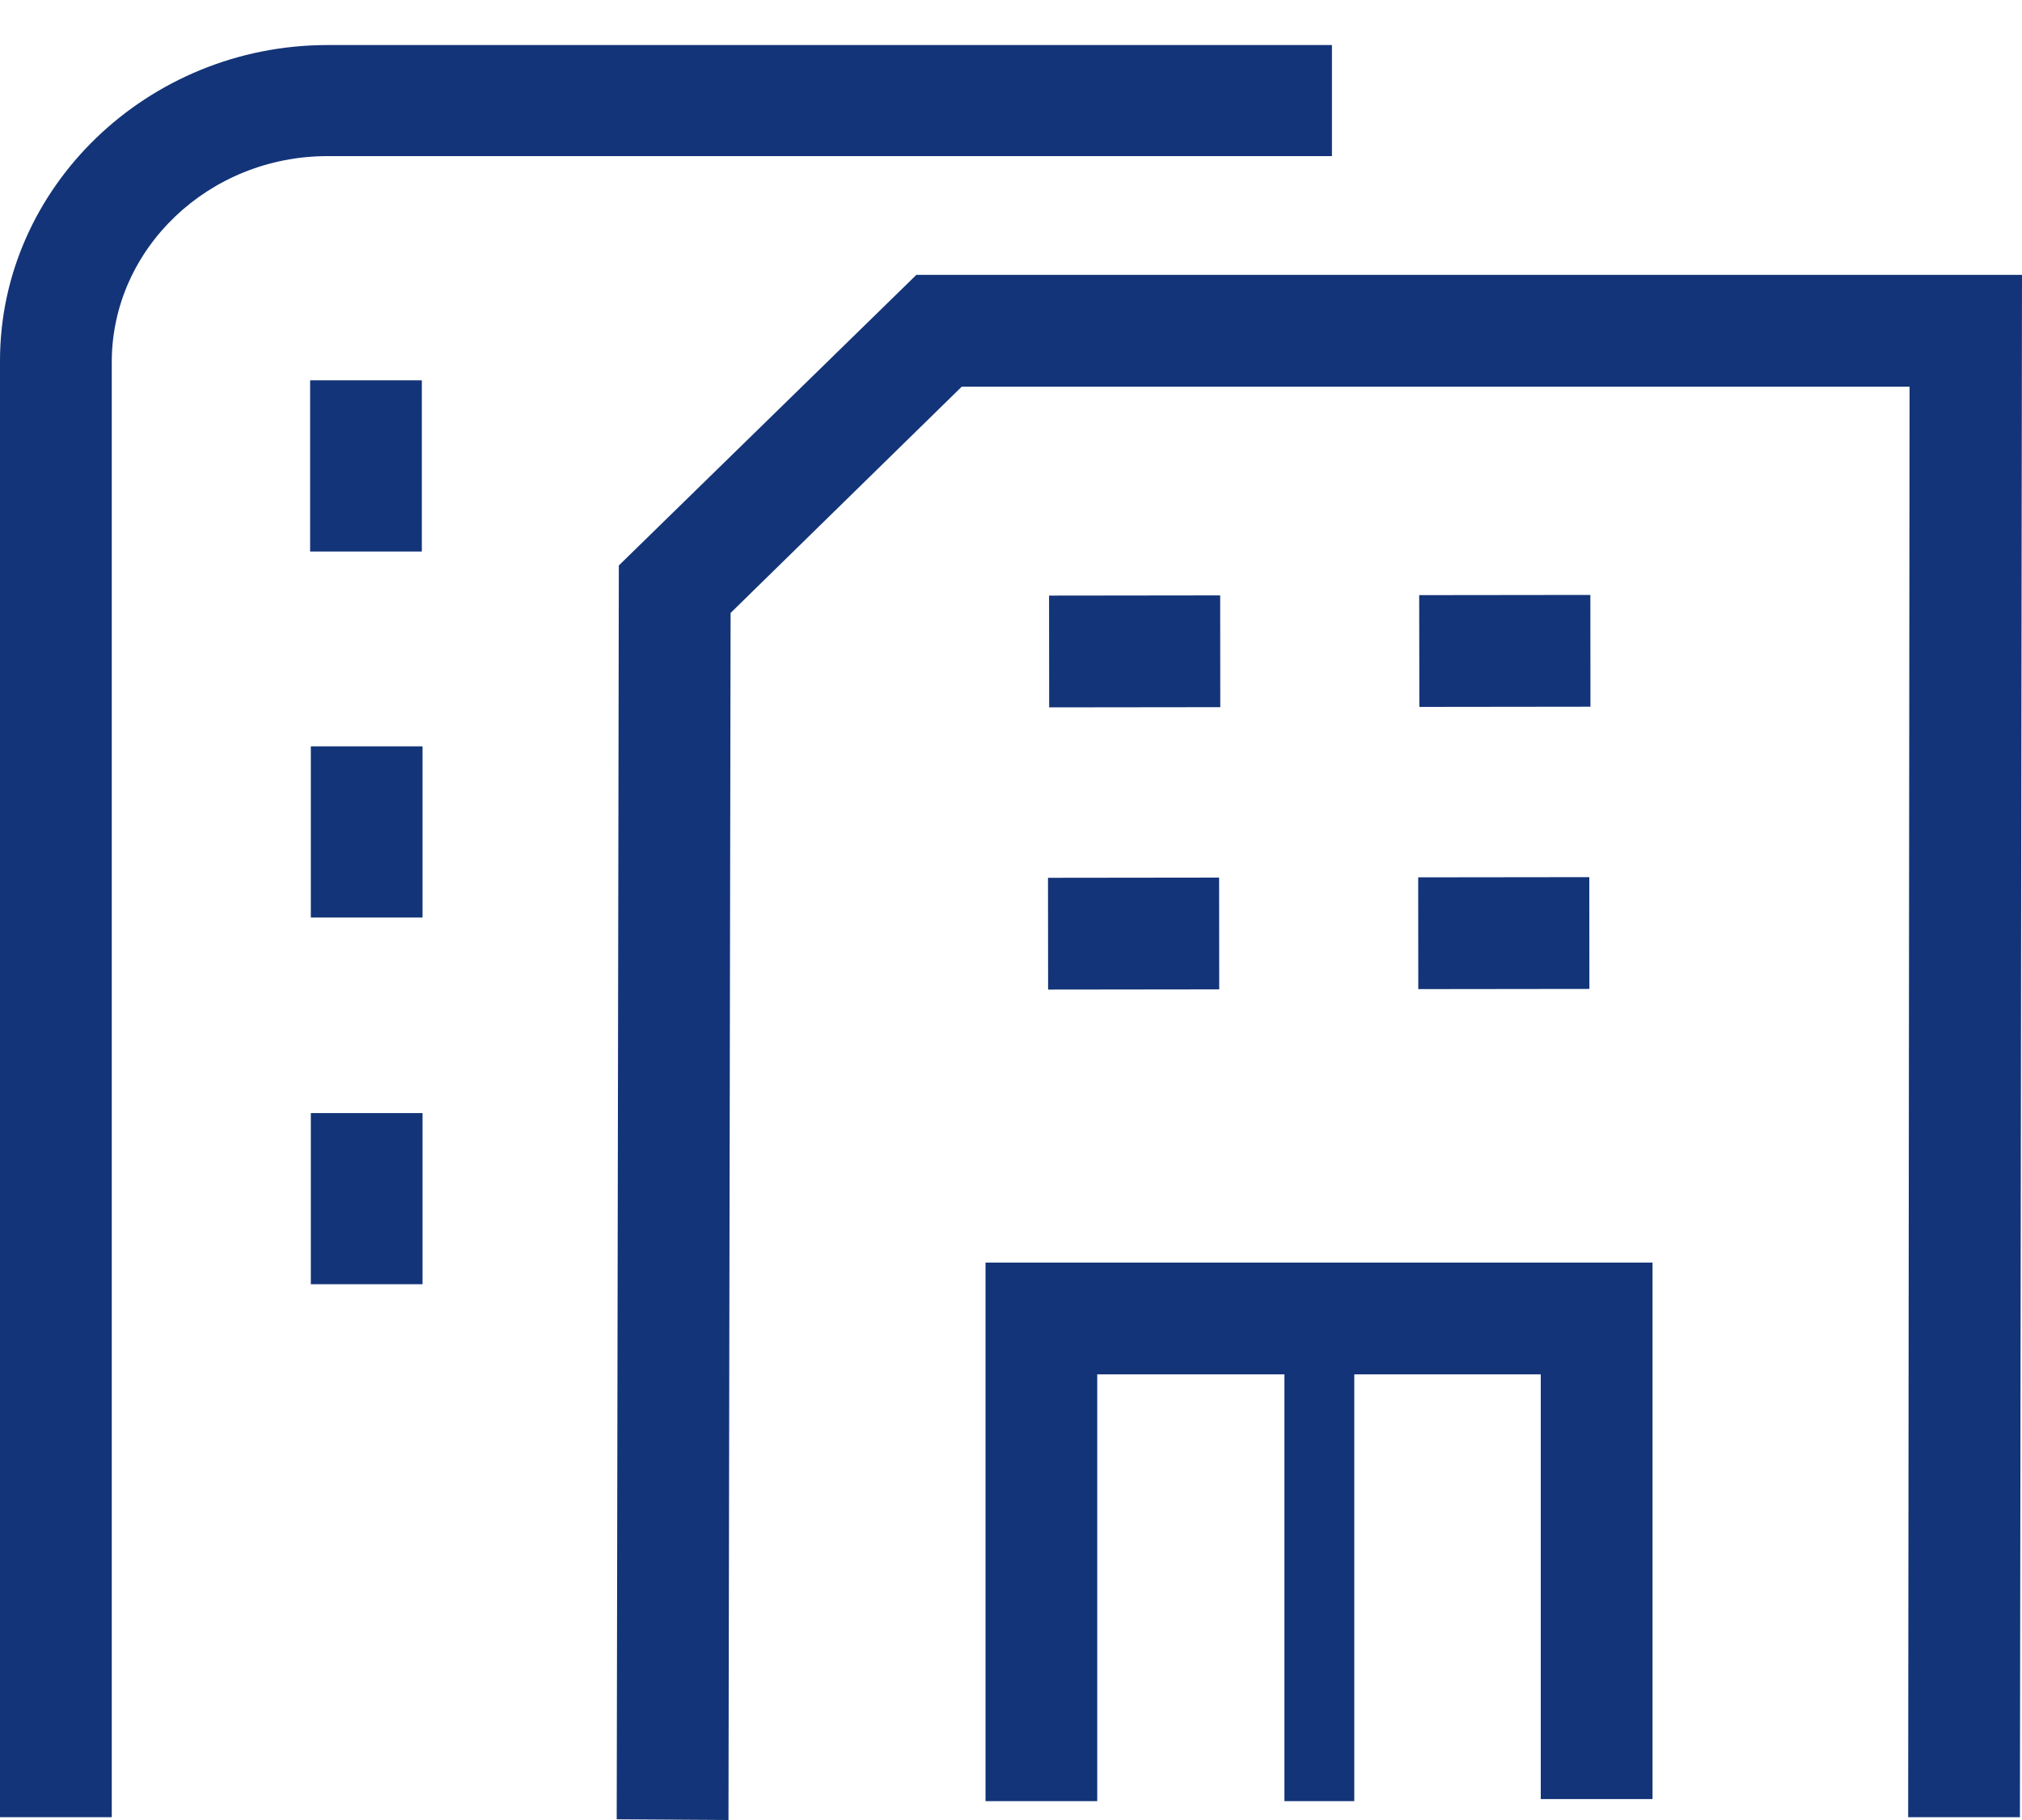 <svg width="40" height="36" viewBox="0 0 40 36" fill="none" xmlns="http://www.w3.org/2000/svg">
<g clip-path="url(#clip0_3421_11196)">
<path d="M2.211 35.945H0V7.136C0 3.71 2.915 0.891 6.48 0.891H26.349V3.088H6.48C4.131 3.088 2.225 4.912 2.211 7.136V35.931V35.945Z" fill="#133478"/>
<path d="M8.345 7.523H6.135V10.909H8.345V7.523Z" fill="#133478"/>
<path d="M8.359 14.763H6.149V18.149H8.359V14.763Z" fill="#133478"/>
<path d="M8.359 22.017H6.149V25.402H8.359V22.017Z" fill="#133478"/>
<path d="M14.411 36L12.2 35.986L12.242 11.185L18.128 5.437H40L39.959 35.945H37.748L37.776 7.648H19.026L14.453 12.124L14.411 36Z" fill="#133478"/>
<path d="M24.138 11.777L20.753 11.781L20.755 13.992L24.14 13.988L24.138 11.777Z" fill="#133478"/>
<path d="M24.117 17.359L20.732 17.363L20.734 19.574L24.119 19.57L24.117 17.359Z" fill="#133478"/>
<path d="M31.461 11.768L28.075 11.772L28.078 13.983L31.463 13.979L31.461 11.768Z" fill="#133478"/>
<path d="M31.44 17.35L28.055 17.354L28.057 19.565L31.442 19.561L31.44 17.35Z" fill="#133478"/>
<path d="M21.706 35.627H19.496V24.974H32.691V35.586H30.48V27.185H21.706V35.627Z" fill="#133478"/>
<path d="M26.791 26.314H25.409V35.627H26.791V26.314Z" fill="#133478"/>
</g>
<defs>
<clipPath id="clip0_3421_11196">
<rect width="40" height="35.109" fill="white" transform="translate(0 0.891)"/>
</clipPath>
</defs>
</svg>
